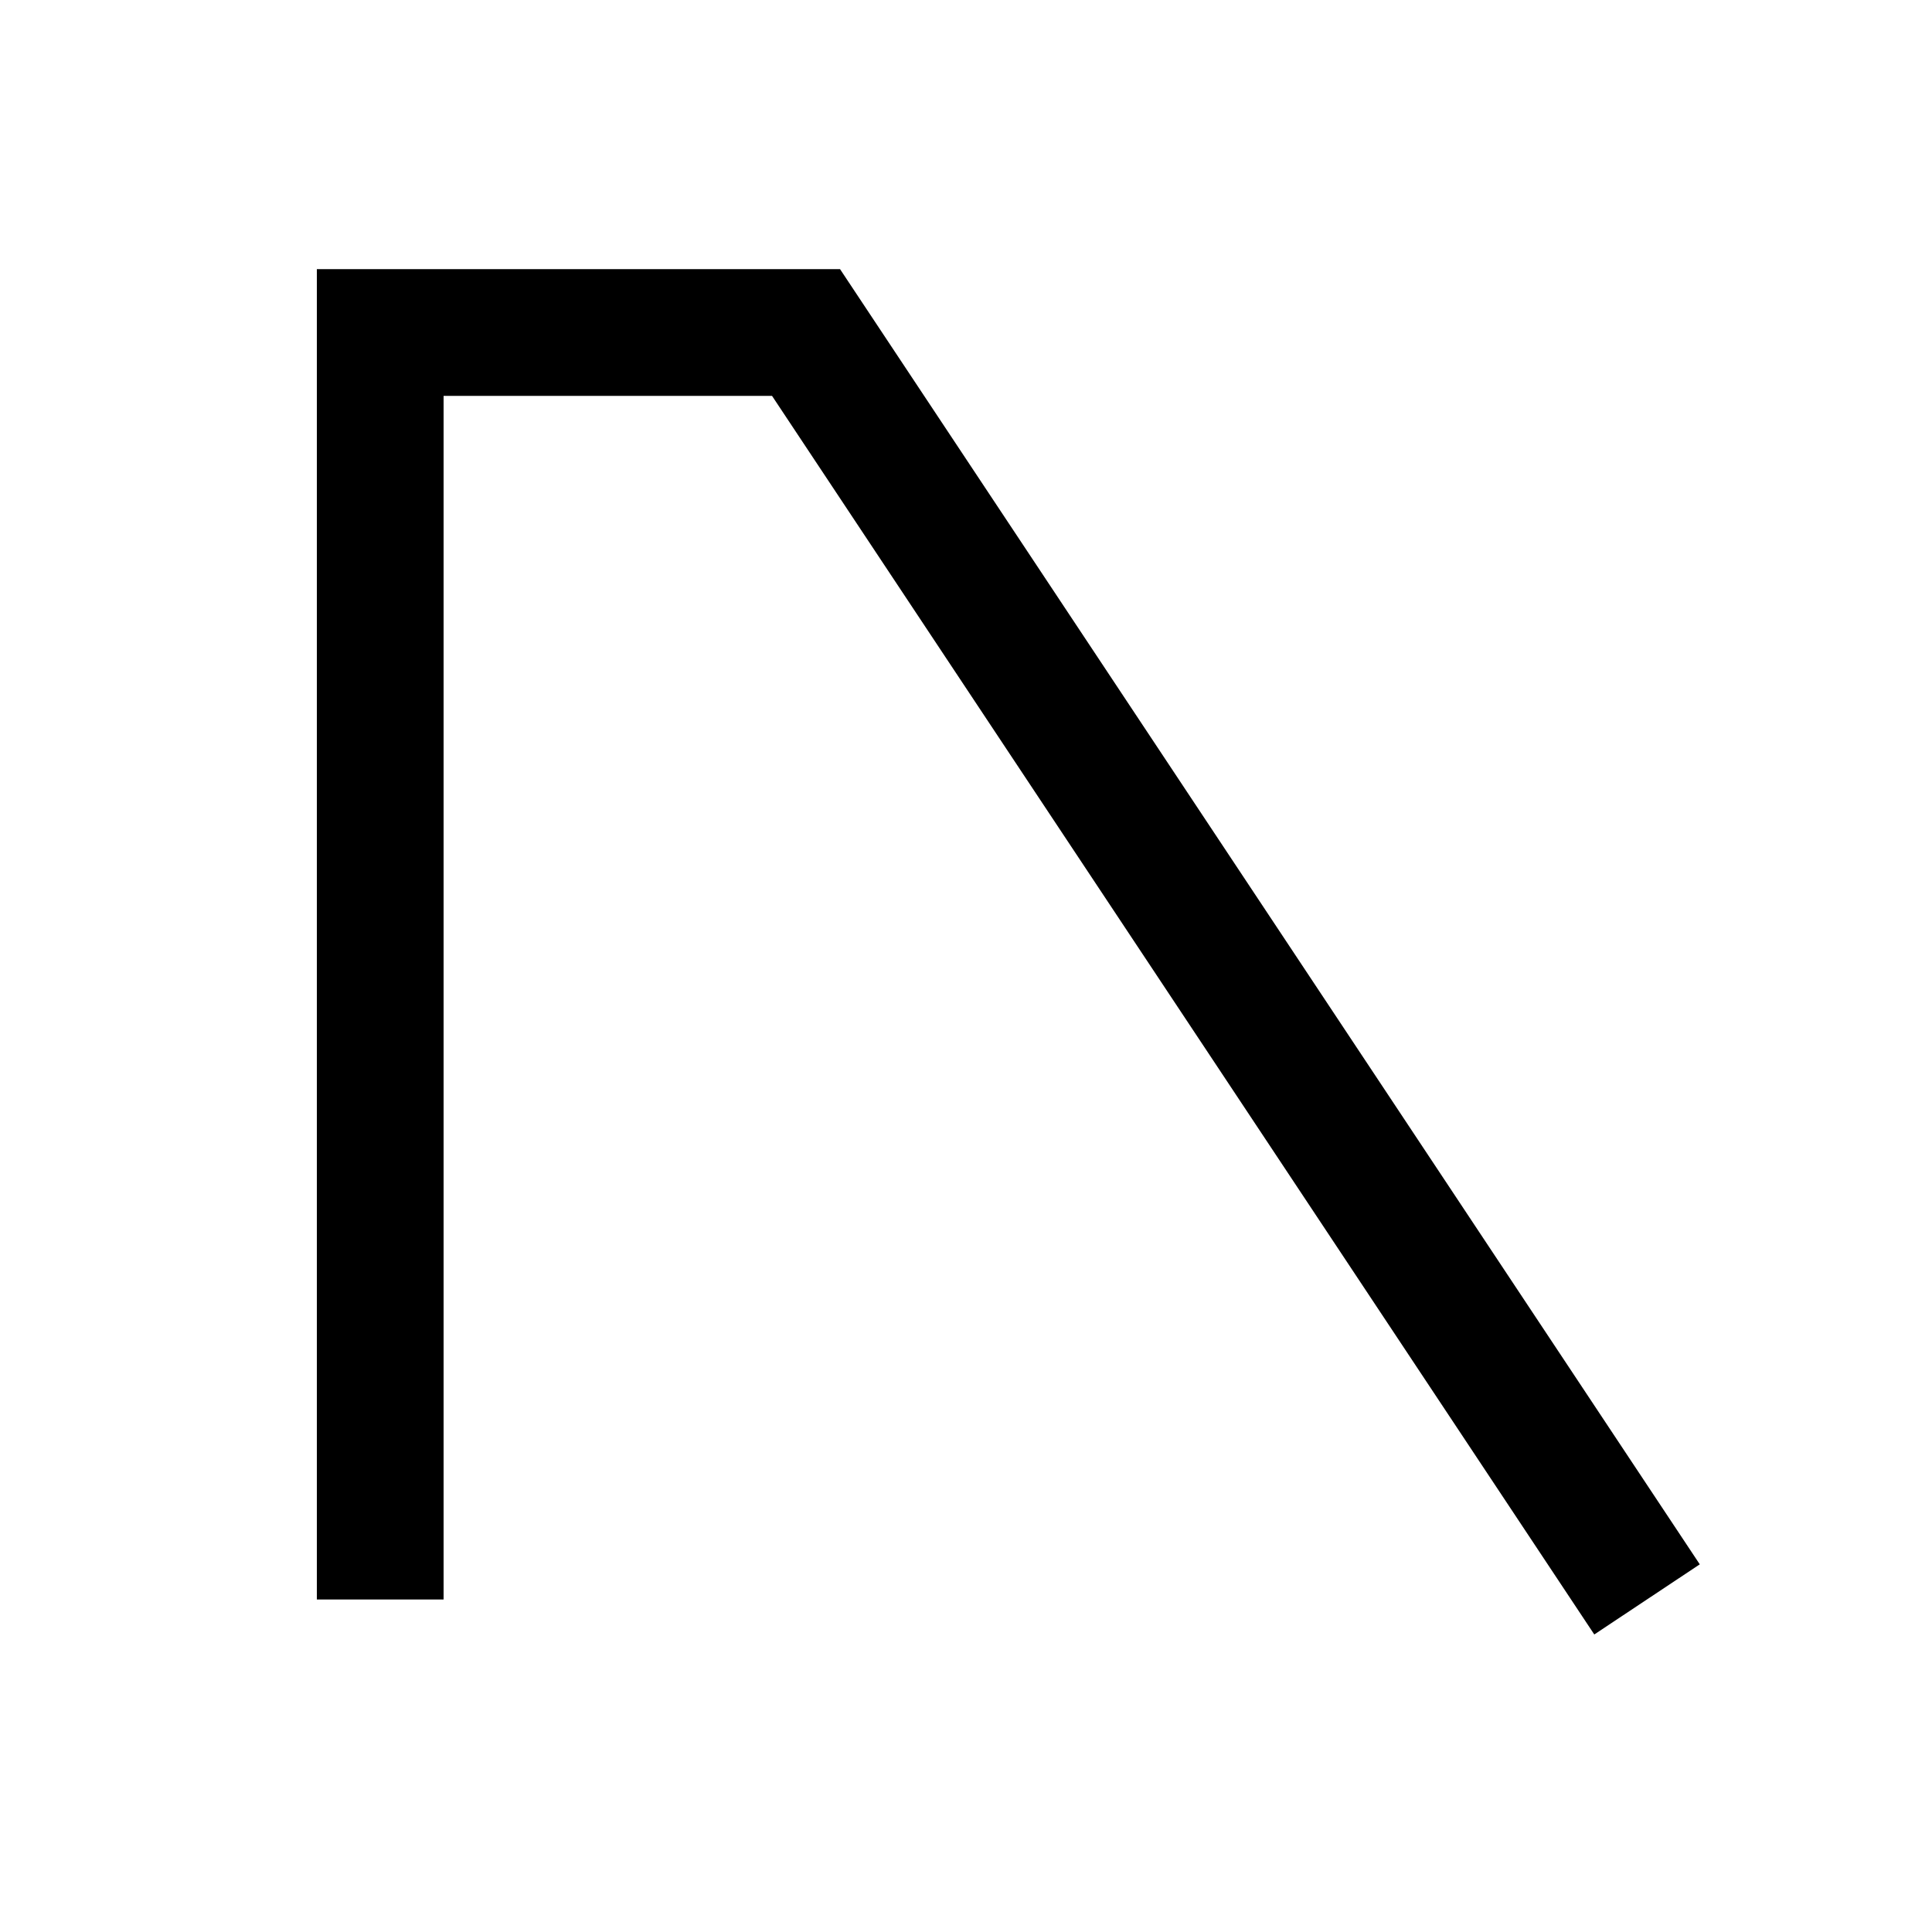 <?xml version="1.0" encoding="UTF-8"?>
<svg id="Layer_1" data-name="Layer 1" xmlns="http://www.w3.org/2000/svg" viewBox="0 0 100 100">
  <defs>
    <style>
      .cls-1 {
        fill: #000;
      }

      .cls-1, .cls-2 {
        stroke-width: 0px;
      }

      .cls-2 {
        fill: #fff;
      }
    </style>
  </defs>
  <polygon class="cls-1" points="82.52 84.6 39.96 20.49 22.96 20.49 22.96 82.79 16.4 82.79 16.4 13.93 43.48 13.93 87.98 80.97 82.52 84.6"/>
</svg>
